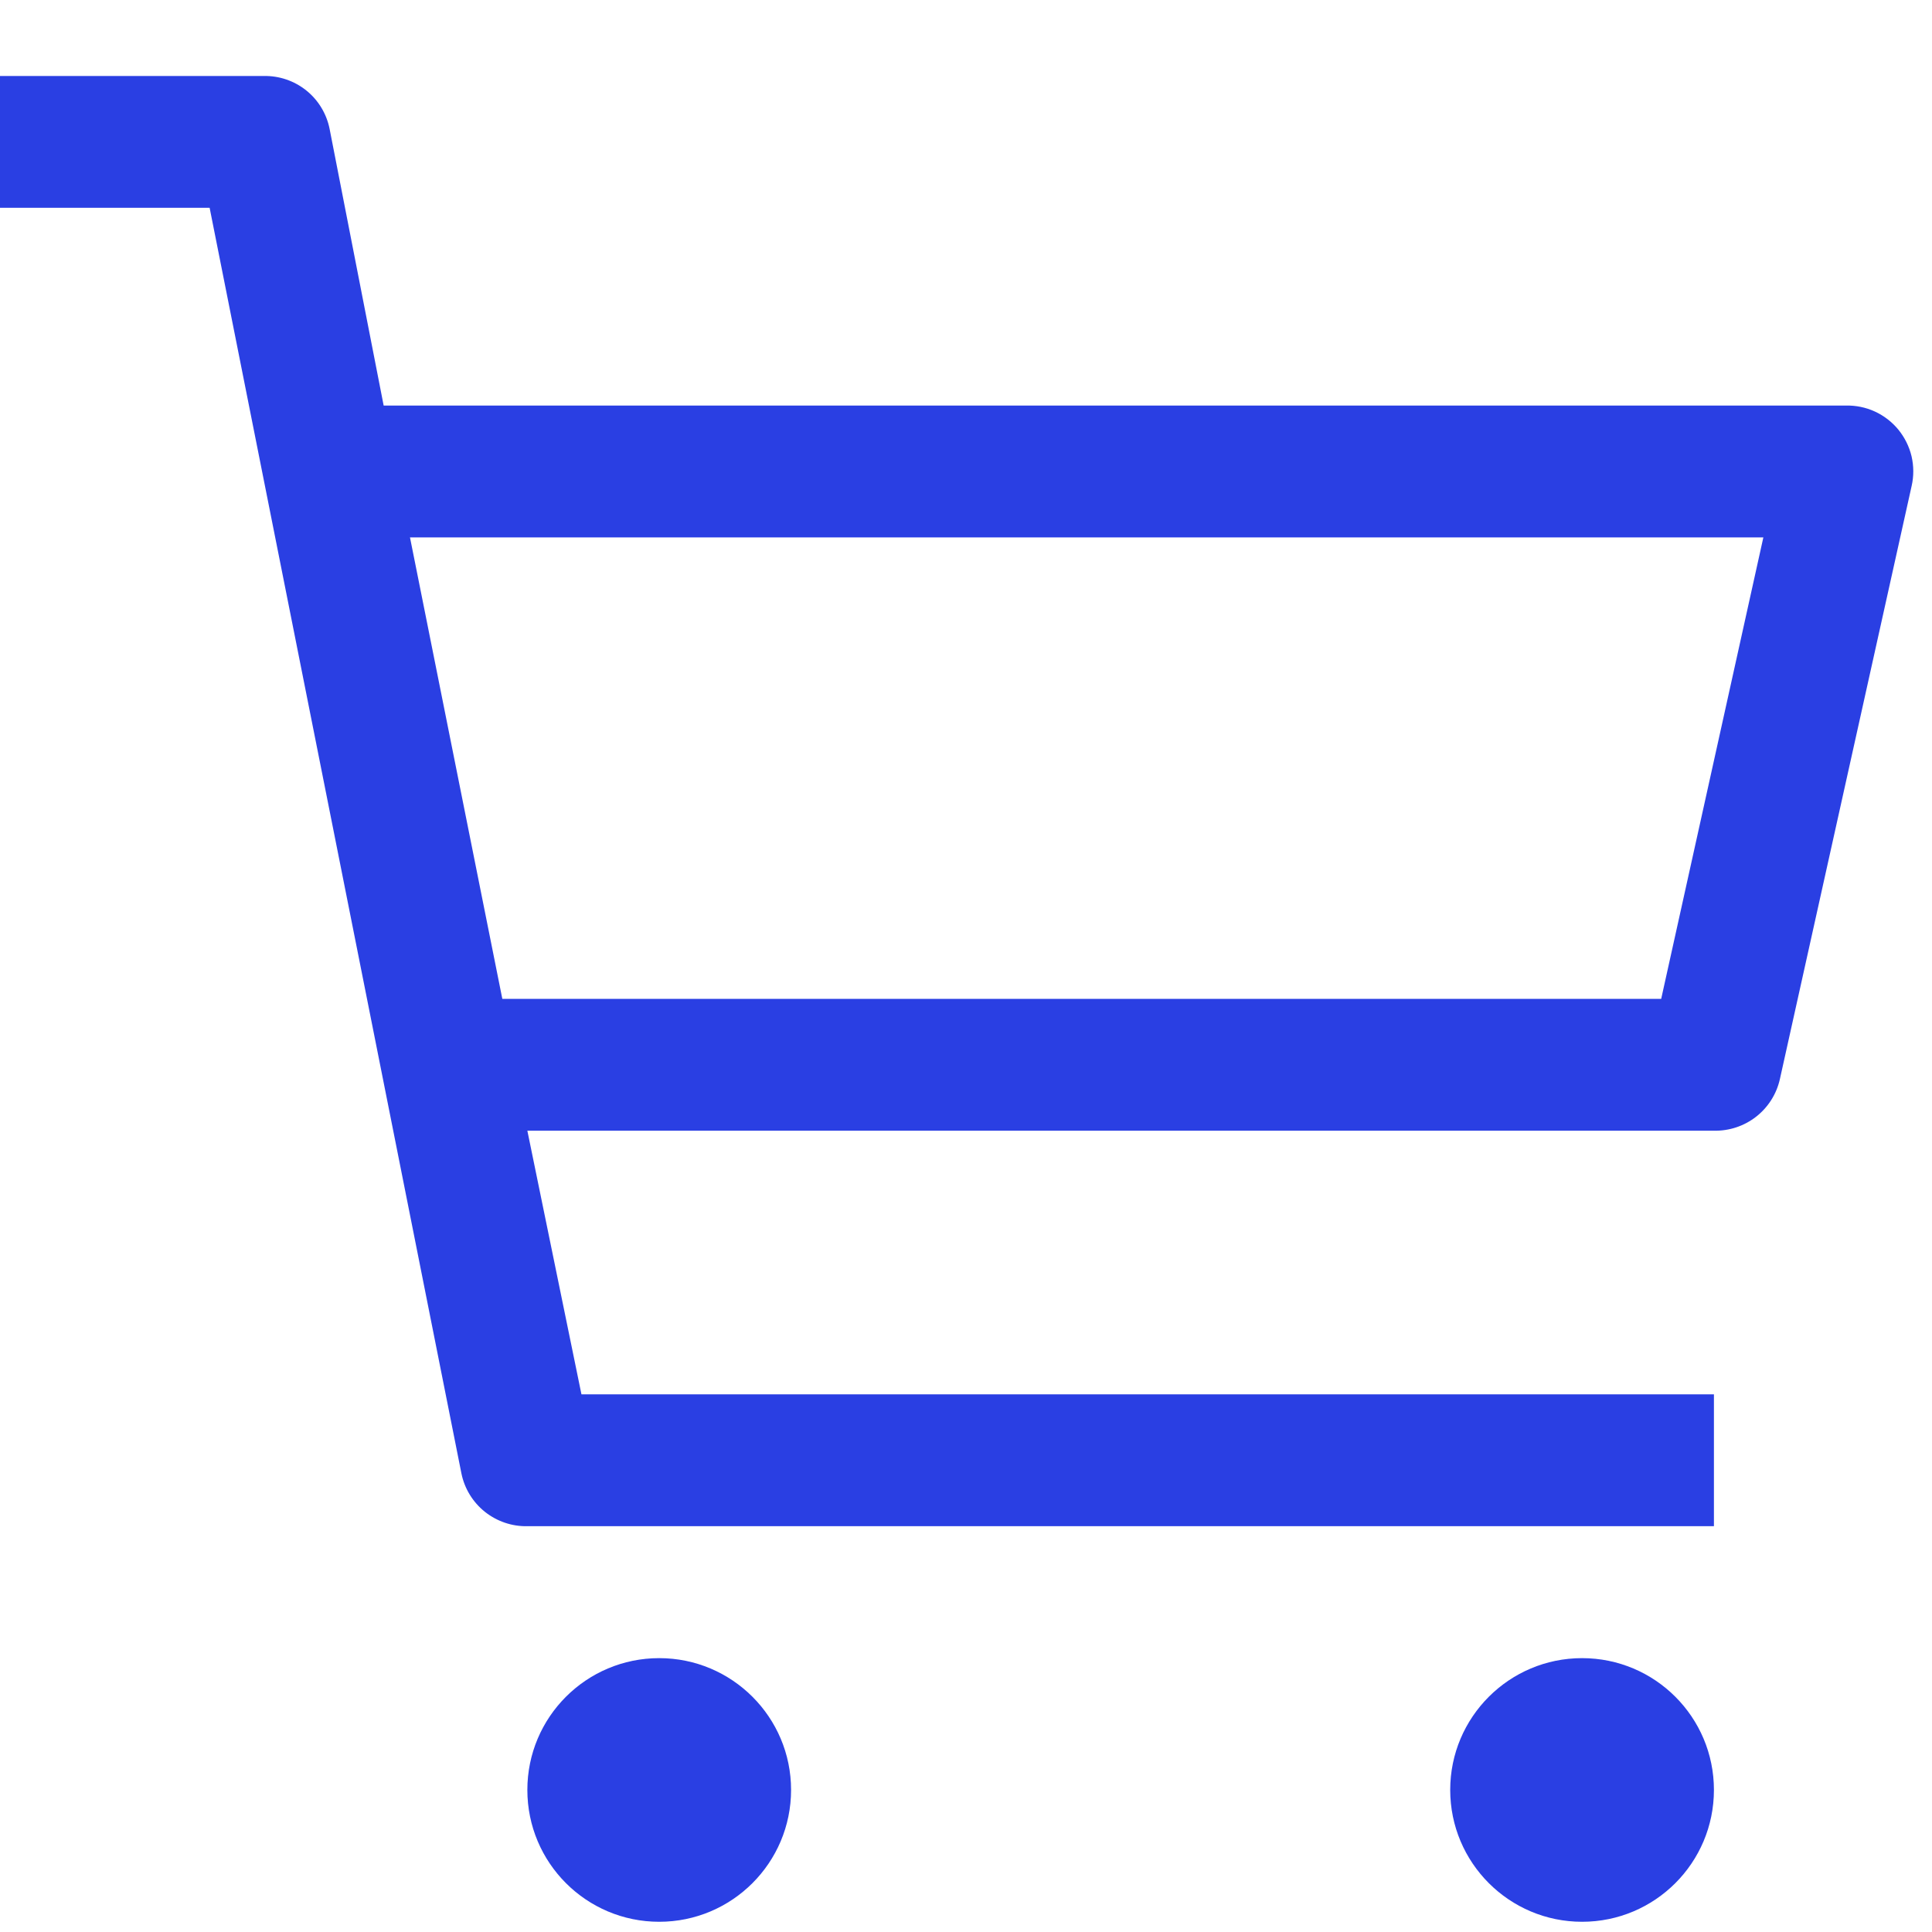﻿<svg width="24" height="24" viewBox="0 0 24 24" fill="none" xmlns="http://www.w3.org/2000/svg">
	<path d="M8.189 23.873C9.093 23.873 9.827 23.14 9.827 22.235C9.827 21.331 9.093 20.598 8.189 20.598C7.284 20.598 6.551 21.331 6.551 22.235C6.551 23.14 7.284 23.873 8.189 23.873Z" fill="#2A3FE3"/>
	<path d="M19.653 23.873C20.558 23.873 21.291 23.14 21.291 22.235C21.291 21.331 20.558 20.598 19.653 20.598C18.749 20.598 18.015 21.331 18.015 22.235C18.015 23.14 18.749 23.873 19.653 23.873Z" fill="#2A3FE3"/>
	<path d="M22.929 5.038H4.766L4.094 1.599C4.056 1.411 3.953 1.242 3.804 1.123C3.654 1.003 3.467 0.94 3.276 0.944H0V2.581H2.604L5.732 18.304C5.77 18.491 5.873 18.66 6.023 18.78C6.173 18.899 6.359 18.963 6.551 18.959H21.291V17.321H7.223L6.551 14.046H21.291C21.48 14.05 21.665 13.989 21.814 13.873C21.964 13.756 22.068 13.592 22.11 13.407L23.747 6.037C23.775 5.915 23.774 5.789 23.746 5.668C23.717 5.547 23.661 5.434 23.582 5.337C23.503 5.241 23.403 5.164 23.29 5.112C23.177 5.06 23.053 5.035 22.929 5.038ZM20.636 12.408H6.24L5.093 6.676H21.905L20.636 12.408Z" fill="#2A3FE3"/>
</svg>
